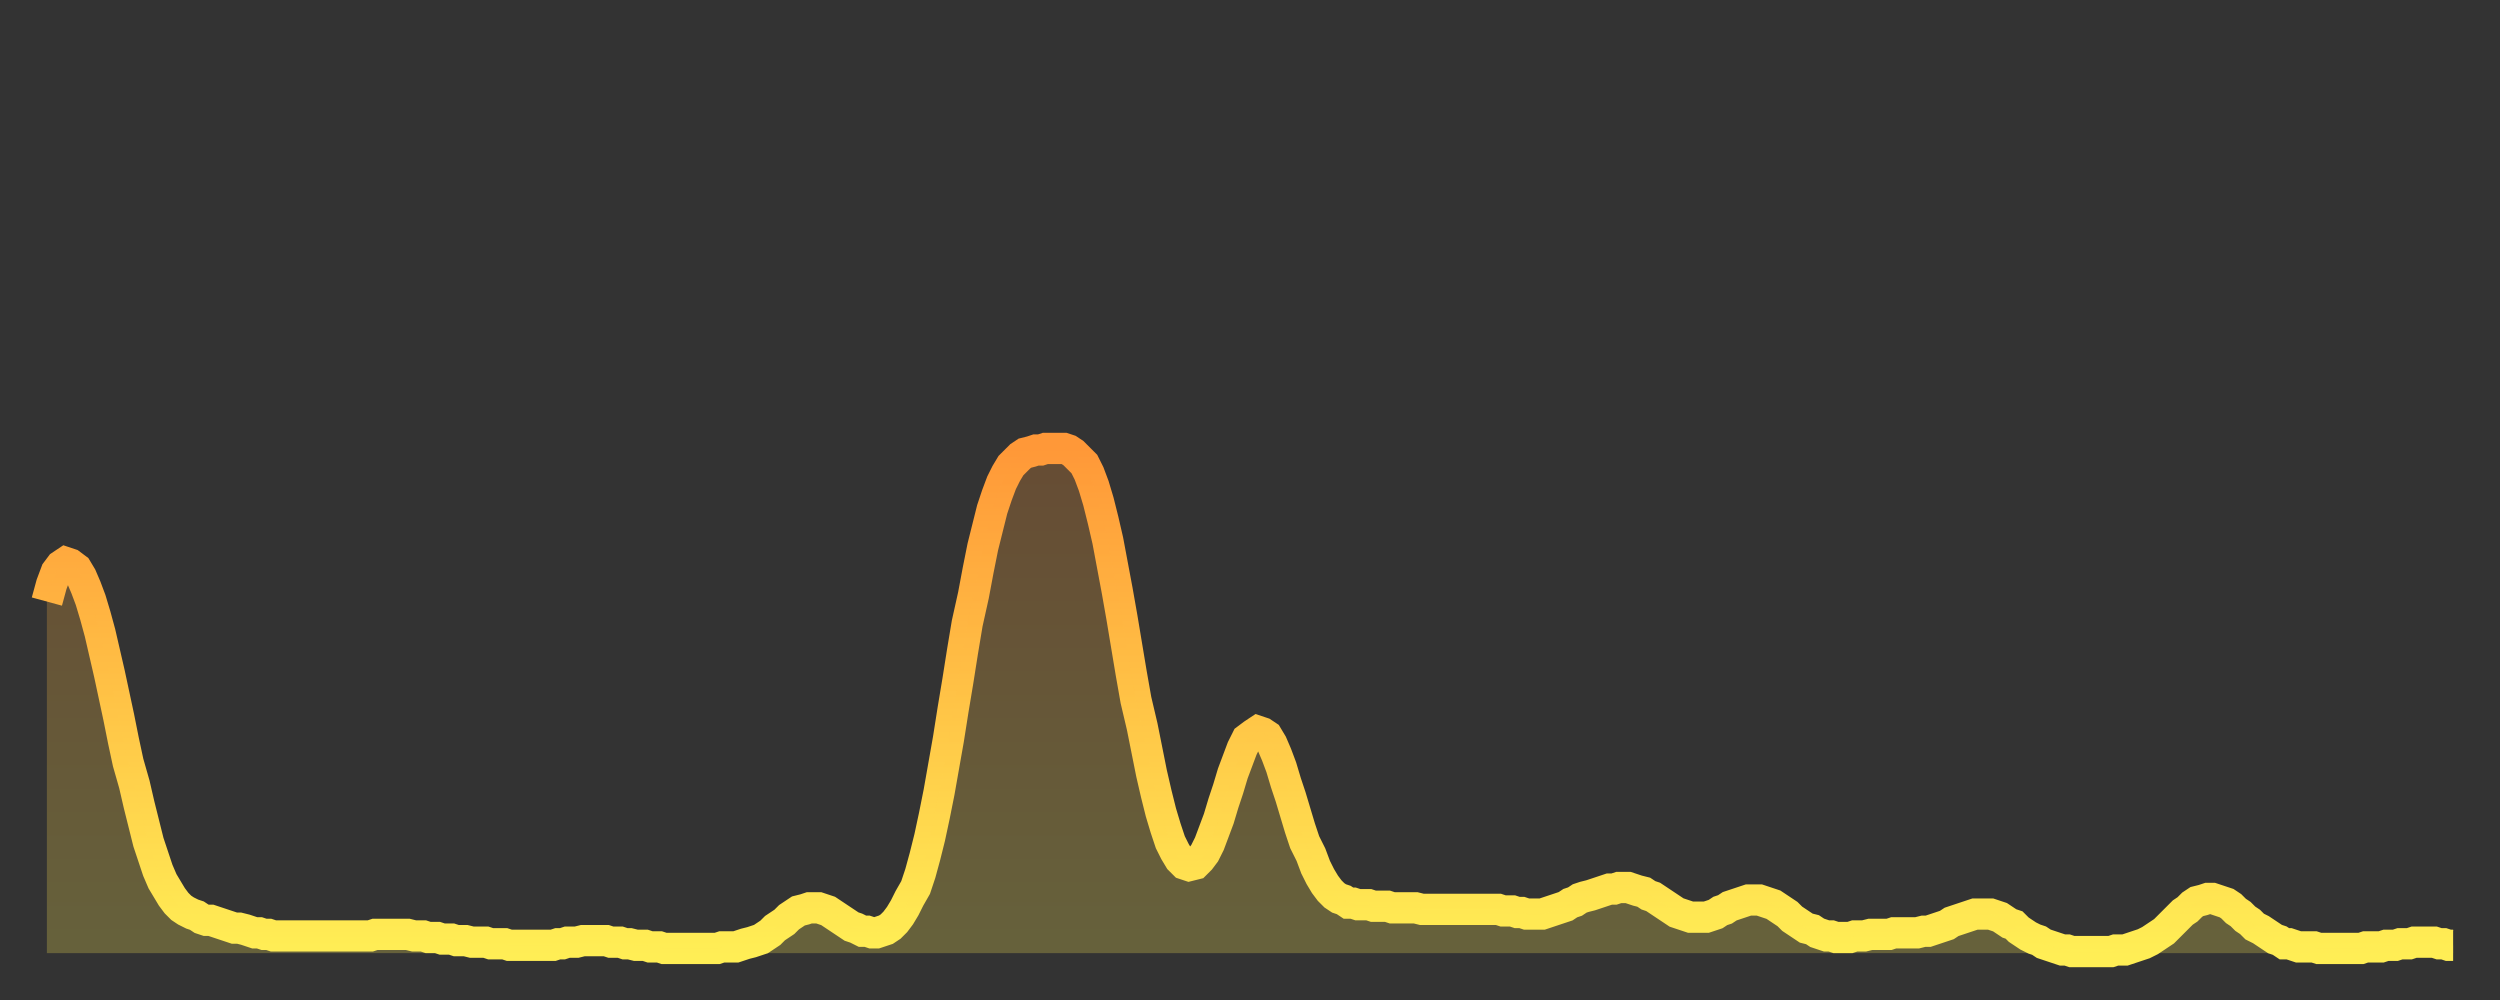 <?xml version="1.0" encoding="utf-8" ?>
<svg baseProfile="full" height="64" version="1.1" width="160" xmlns="http://www.w3.org/2000/svg" xmlns:ev="http://www.w3.org/2001/xml-events" xmlns:xlink="http://www.w3.org/1999/xlink"><rect width="100%" height="100%" fill="#333333" stroke="none"/><defs><linearGradient id="id579518" x1="0" x2="0" y1="0" y2="1"><stop offset="0%" stop-color="#ff9838" /><stop offset="50%" stop-color="#ffc346" /><stop offset="100%" stop-color="#ffee55" /></linearGradient></defs><g transform="translate(3,3)"><g><path d="M 0.0 35.5 L 0.3 34.4 0.6 33.6 0.9 33.2 1.2 33.0 1.5 33.1 1.9 33.4 2.2 33.9 2.5 34.6 2.8 35.4 3.1 36.4 3.4 37.5 3.7 38.8 4.0 40.1 4.3 41.5 4.6 42.9 4.9 44.4 5.2 45.8 5.6 47.2 5.9 48.5 6.2 49.7 6.5 50.9 6.8 51.8 7.1 52.7 7.4 53.4 7.7 53.9 8.0 54.4 8.3 54.8 8.6 55.1 8.9 55.3 9.3 55.5 9.6 55.6 9.9 55.8 10.2 55.9 10.5 55.9 10.8 56.0 11.1 56.1 11.4 56.2 11.7 56.3 12.0 56.4 12.3 56.4 12.7 56.5 13.0 56.6 13.3 56.7 13.6 56.7 13.9 56.8 14.2 56.8 14.5 56.9 14.8 56.9 15.1 56.9 15.4 56.9 15.7 56.9 16.0 56.9 16.4 56.9 16.7 56.9 17.0 56.9 17.3 56.9 17.6 56.9 17.9 56.9 18.2 56.9 18.5 56.9 18.8 56.9 19.1 56.9 19.4 56.9 19.8 56.9 20.1 56.9 20.4 56.9 20.7 56.9 21.0 56.8 21.3 56.8 21.6 56.8 21.9 56.8 22.2 56.8 22.5 56.8 22.8 56.8 23.1 56.8 23.5 56.9 23.8 56.9 24.1 56.9 24.4 57.0 24.7 57.0 25.0 57.0 25.3 57.1 25.6 57.1 25.9 57.1 26.2 57.2 26.5 57.2 26.8 57.2 27.2 57.3 27.5 57.3 27.8 57.3 28.1 57.3 28.4 57.4 28.7 57.4 29.0 57.4 29.3 57.4 29.6 57.5 29.9 57.5 30.2 57.5 30.6 57.5 30.9 57.5 31.2 57.5 31.5 57.5 31.8 57.5 32.1 57.5 32.4 57.5 32.7 57.4 33.0 57.4 33.3 57.3 33.6 57.3 33.9 57.3 34.3 57.2 34.6 57.2 34.9 57.2 35.2 57.2 35.5 57.2 35.8 57.2 36.1 57.3 36.4 57.3 36.7 57.3 37.0 57.4 37.3 57.4 37.7 57.5 38.0 57.5 38.3 57.5 38.6 57.6 38.9 57.6 39.2 57.6 39.5 57.7 39.8 57.7 40.1 57.7 40.4 57.7 40.7 57.7 41.0 57.7 41.4 57.7 41.7 57.7 42.0 57.7 42.3 57.7 42.6 57.7 42.9 57.7 43.2 57.6 43.5 57.6 43.8 57.6 44.1 57.6 44.4 57.5 44.7 57.4 45.1 57.3 45.4 57.2 45.7 57.1 46.0 56.9 46.3 56.7 46.6 56.4 46.9 56.2 47.2 56.0 47.5 55.7 47.8 55.5 48.1 55.3 48.5 55.2 48.8 55.1 49.1 55.1 49.4 55.1 49.7 55.2 50.0 55.3 50.3 55.5 50.6 55.7 50.9 55.9 51.2 56.1 51.5 56.3 51.8 56.4 52.2 56.6 52.5 56.6 52.8 56.7 53.1 56.7 53.4 56.6 53.7 56.5 54.0 56.3 54.3 56.0 54.6 55.6 54.9 55.1 55.2 54.5 55.6 53.8 55.9 52.9 56.2 51.8 56.5 50.6 56.8 49.2 57.1 47.7 57.4 46.0 57.7 44.3 58.0 42.4 58.3 40.6 58.6 38.7 58.9 36.9 59.3 35.1 59.6 33.5 59.9 32.0 60.2 30.8 60.5 29.6 60.8 28.7 61.1 27.9 61.4 27.3 61.7 26.8 62.0 26.5 62.3 26.2 62.6 26.0 63.0 25.9 63.3 25.8 63.6 25.8 63.9 25.7 64.2 25.7 64.5 25.7 64.8 25.7 65.1 25.7 65.4 25.8 65.7 26.0 66.0 26.3 66.4 26.7 66.7 27.3 67.0 28.1 67.3 29.1 67.6 30.3 67.9 31.6 68.2 33.2 68.5 34.8 68.8 36.5 69.1 38.3 69.4 40.1 69.7 41.8 70.1 43.5 70.4 45.0 70.7 46.5 71.0 47.8 71.3 49.0 71.6 50.0 71.9 50.9 72.2 51.5 72.5 52.0 72.8 52.3 73.1 52.4 73.5 52.3 73.8 52.0 74.1 51.6 74.4 51.0 74.7 50.2 75.0 49.4 75.3 48.4 75.6 47.5 75.9 46.5 76.2 45.7 76.5 44.9 76.8 44.3 77.2 44.0 77.5 43.8 77.8 43.9 78.1 44.1 78.4 44.6 78.7 45.3 79.0 46.1 79.3 47.1 79.6 48.0 79.9 49.0 80.2 50.0 80.5 50.9 80.9 51.7 81.2 52.5 81.5 53.1 81.8 53.6 82.1 54.0 82.4 54.3 82.7 54.5 83.0 54.6 83.3 54.8 83.6 54.8 83.9 54.9 84.3 54.9 84.6 54.9 84.9 55.0 85.2 55.0 85.5 55.0 85.8 55.0 86.1 55.1 86.4 55.1 86.7 55.1 87.0 55.1 87.3 55.1 87.6 55.1 88.0 55.2 88.3 55.2 88.6 55.2 88.9 55.2 89.2 55.2 89.5 55.2 89.8 55.2 90.1 55.2 90.4 55.2 90.7 55.2 91.0 55.2 91.4 55.2 91.7 55.2 92.0 55.2 92.3 55.2 92.6 55.2 92.9 55.2 93.2 55.3 93.5 55.3 93.8 55.3 94.1 55.4 94.4 55.4 94.7 55.5 95.1 55.5 95.4 55.5 95.7 55.5 96.0 55.4 96.3 55.3 96.6 55.2 96.9 55.1 97.2 55.0 97.5 54.8 97.8 54.7 98.1 54.5 98.4 54.4 98.8 54.3 99.1 54.2 99.4 54.1 99.7 54.0 100.0 53.9 100.3 53.9 100.6 53.8 100.9 53.8 101.2 53.8 101.5 53.9 101.8 54.0 102.2 54.1 102.5 54.3 102.8 54.4 103.1 54.6 103.4 54.8 103.7 55.0 104.0 55.2 104.3 55.4 104.6 55.5 104.9 55.6 105.2 55.7 105.5 55.7 105.9 55.7 106.2 55.7 106.5 55.6 106.8 55.5 107.1 55.3 107.4 55.2 107.7 55.0 108.0 54.9 108.3 54.8 108.6 54.7 108.9 54.6 109.3 54.6 109.6 54.6 109.9 54.7 110.2 54.8 110.5 54.9 110.8 55.1 111.1 55.3 111.4 55.5 111.7 55.8 112.0 56.0 112.3 56.2 112.6 56.4 113.0 56.5 113.3 56.7 113.6 56.8 113.9 56.9 114.2 56.9 114.5 57.0 114.8 57.0 115.1 57.0 115.4 57.0 115.7 56.9 116.0 56.9 116.3 56.9 116.7 56.8 117.0 56.8 117.3 56.8 117.6 56.8 117.9 56.8 118.2 56.7 118.5 56.7 118.8 56.7 119.1 56.7 119.4 56.7 119.7 56.7 120.1 56.6 120.4 56.6 120.7 56.5 121.0 56.4 121.3 56.3 121.6 56.2 121.9 56.0 122.2 55.9 122.5 55.8 122.8 55.7 123.1 55.6 123.4 55.5 123.8 55.5 124.1 55.5 124.4 55.5 124.7 55.6 125.0 55.7 125.3 55.9 125.6 56.1 125.9 56.2 126.2 56.5 126.5 56.7 126.8 56.9 127.2 57.1 127.5 57.2 127.8 57.4 128.1 57.5 128.4 57.6 128.7 57.7 129.0 57.8 129.3 57.8 129.6 57.9 129.9 57.9 130.2 57.9 130.5 57.9 130.9 57.9 131.2 57.9 131.5 57.9 131.8 57.9 132.1 57.9 132.4 57.8 132.7 57.8 133.0 57.8 133.3 57.7 133.6 57.6 133.9 57.5 134.2 57.4 134.6 57.2 134.9 57.0 135.2 56.8 135.5 56.6 135.8 56.3 136.1 56.0 136.4 55.7 136.7 55.4 137.0 55.2 137.3 54.9 137.6 54.7 138.0 54.6 138.3 54.5 138.6 54.5 138.9 54.6 139.2 54.7 139.5 54.8 139.8 55.0 140.1 55.3 140.4 55.5 140.7 55.8 141.0 56.0 141.3 56.3 141.7 56.5 142.0 56.7 142.3 56.9 142.6 57.1 142.9 57.2 143.2 57.4 143.5 57.4 143.8 57.5 144.1 57.6 144.4 57.6 144.7 57.6 145.1 57.6 145.4 57.7 145.7 57.7 146.0 57.7 146.3 57.7 146.6 57.7 146.9 57.7 147.2 57.7 147.5 57.7 147.8 57.7 148.1 57.7 148.4 57.6 148.8 57.6 149.1 57.6 149.4 57.6 149.7 57.5 150.0 57.5 150.3 57.5 150.6 57.4 150.9 57.4 151.2 57.4 151.5 57.3 151.8 57.3 152.1 57.3 152.5 57.3 152.8 57.3 153.1 57.4 153.4 57.4 153.7 57.5 154.0 57.5" fill="none" id="graph-curve" opacity="1" stroke="url(#id579518)" stroke-width="2" /><path d="M 0 58 L 0.0 35.5 0.3 34.4 0.6 33.6 0.9 33.2 1.2 33.0 1.5 33.1 1.9 33.4 2.2 33.9 2.5 34.6 2.8 35.4 3.1 36.4 3.4 37.5 3.7 38.8 4.0 40.1 4.3 41.5 4.6 42.9 4.9 44.4 5.2 45.8 5.6 47.2 5.9 48.5 6.2 49.7 6.5 50.9 6.8 51.8 7.1 52.7 7.4 53.4 7.7 53.9 8.0 54.4 8.3 54.8 8.6 55.1 8.9 55.3 9.3 55.5 9.6 55.6 9.9 55.8 10.2 55.9 10.5 55.9 10.8 56.0 11.1 56.1 11.4 56.2 11.7 56.3 12.0 56.4 12.3 56.4 12.7 56.5 13.0 56.6 13.3 56.7 13.6 56.7 13.9 56.8 14.2 56.8 14.5 56.9 14.8 56.9 15.1 56.9 15.4 56.9 15.7 56.9 16.0 56.9 16.4 56.9 16.7 56.9 17.0 56.9 17.3 56.9 17.6 56.9 17.9 56.9 18.2 56.9 18.5 56.9 18.8 56.9 19.1 56.9 19.4 56.9 19.8 56.9 20.1 56.9 20.4 56.9 20.7 56.9 21.0 56.8 21.3 56.8 21.6 56.8 21.9 56.8 22.2 56.8 22.5 56.8 22.8 56.8 23.1 56.8 23.5 56.9 23.8 56.9 24.1 56.9 24.4 57.0 24.7 57.0 25.0 57.0 25.3 57.1 25.6 57.1 25.9 57.1 26.2 57.2 26.5 57.2 26.8 57.2 27.2 57.3 27.5 57.3 27.8 57.3 28.1 57.3 28.4 57.4 28.7 57.4 29.0 57.4 29.3 57.4 29.6 57.5 29.9 57.5 30.2 57.5 30.6 57.5 30.9 57.5 31.2 57.5 31.5 57.5 31.8 57.5 32.1 57.5 32.4 57.5 32.7 57.4 33.0 57.4 33.3 57.3 33.6 57.3 33.9 57.3 34.3 57.2 34.6 57.2 34.9 57.2 35.2 57.2 35.5 57.2 35.8 57.2 36.1 57.3 36.4 57.3 36.7 57.3 37.0 57.4 37.3 57.4 37.7 57.5 38.0 57.5 38.3 57.5 38.6 57.6 38.9 57.6 39.2 57.6 39.5 57.7 39.8 57.7 40.1 57.7 40.4 57.7 40.7 57.7 41.0 57.7 41.4 57.7 41.7 57.7 42.0 57.7 42.3 57.7 42.6 57.7 42.9 57.7 43.2 57.6 43.5 57.6 43.8 57.6 44.1 57.6 44.4 57.5 44.7 57.4 45.1 57.3 45.4 57.2 45.7 57.1 46.0 56.9 46.3 56.7 46.6 56.4 46.9 56.2 47.2 56.0 47.5 55.7 47.8 55.5 48.1 55.3 48.5 55.2 48.8 55.1 49.1 55.1 49.4 55.1 49.7 55.2 50.0 55.3 50.3 55.5 50.6 55.7 50.9 55.9 51.2 56.1 51.5 56.3 51.8 56.4 52.2 56.6 52.5 56.6 52.8 56.7 53.1 56.7 53.4 56.6 53.7 56.5 54.0 56.3 54.3 56.0 54.6 55.6 54.9 55.1 55.2 54.5 55.6 53.8 55.9 52.9 56.2 51.8 56.5 50.6 56.8 49.2 57.1 47.7 57.4 46.0 57.7 44.3 58.0 42.4 58.3 40.6 58.6 38.7 58.9 36.9 59.3 35.1 59.6 33.5 59.9 32.0 60.2 30.8 60.5 29.6 60.8 28.7 61.1 27.9 61.4 27.3 61.7 26.8 62.0 26.5 62.3 26.2 62.6 26.0 63.0 25.9 63.3 25.8 63.6 25.8 63.9 25.7 64.2 25.7 64.5 25.7 64.8 25.7 65.1 25.7 65.4 25.8 65.7 26.0 66.0 26.3 66.4 26.7 66.7 27.3 67.0 28.1 67.3 29.1 67.6 30.3 67.9 31.6 68.2 33.2 68.5 34.8 68.8 36.5 69.1 38.3 69.4 40.1 69.7 41.8 70.1 43.5 70.4 45.0 70.7 46.5 71.0 47.8 71.3 49.0 71.6 50.0 71.9 50.9 72.2 51.5 72.5 52.0 72.8 52.3 73.1 52.4 73.5 52.3 73.8 52.0 74.1 51.6 74.4 51.0 74.7 50.2 75.0 49.4 75.3 48.4 75.6 47.5 75.9 46.5 76.2 45.7 76.5 44.9 76.8 44.3 77.2 44.0 77.5 43.8 77.8 43.9 78.1 44.1 78.4 44.6 78.7 45.3 79.0 46.1 79.3 47.1 79.6 48.0 79.9 49.0 80.2 50.0 80.5 50.9 80.9 51.7 81.2 52.5 81.5 53.1 81.8 53.6 82.1 54.0 82.4 54.3 82.7 54.5 83.0 54.6 83.3 54.8 83.6 54.8 83.9 54.9 84.3 54.9 84.6 54.9 84.9 55.0 85.2 55.0 85.5 55.0 85.8 55.0 86.1 55.1 86.4 55.1 86.7 55.1 87.0 55.1 87.3 55.1 87.6 55.1 88.0 55.2 88.3 55.2 88.6 55.2 88.9 55.2 89.2 55.2 89.5 55.2 89.8 55.2 90.1 55.2 90.4 55.2 90.7 55.2 91.0 55.2 91.4 55.2 91.7 55.2 92.0 55.2 92.3 55.2 92.6 55.2 92.9 55.2 93.2 55.3 93.5 55.3 93.8 55.3 94.1 55.4 94.4 55.4 94.7 55.5 95.1 55.5 95.4 55.5 95.7 55.5 96.0 55.4 96.3 55.3 96.6 55.2 96.9 55.1 97.2 55.0 97.5 54.8 97.8 54.7 98.1 54.5 98.4 54.4 98.8 54.3 99.1 54.2 99.4 54.1 99.7 54.0 100.0 53.9 100.3 53.9 100.6 53.8 100.9 53.8 101.2 53.8 101.5 53.9 101.8 54.0 102.2 54.1 102.5 54.3 102.8 54.4 103.1 54.6 103.4 54.8 103.7 55.0 104.0 55.2 104.3 55.4 104.6 55.5 104.9 55.6 105.2 55.7 105.5 55.7 105.9 55.7 106.2 55.7 106.5 55.6 106.8 55.5 107.1 55.3 107.4 55.2 107.7 55.0 108.0 54.9 108.3 54.8 108.6 54.7 108.9 54.6 109.3 54.6 109.6 54.6 109.9 54.7 110.2 54.8 110.5 54.9 110.8 55.1 111.1 55.3 111.4 55.5 111.7 55.8 112.0 56.0 112.3 56.2 112.6 56.4 113.0 56.5 113.3 56.7 113.6 56.8 113.9 56.9 114.2 56.9 114.5 57.0 114.8 57.0 115.1 57.0 115.4 57.0 115.7 56.9 116.0 56.9 116.3 56.9 116.7 56.8 117.0 56.8 117.3 56.8 117.6 56.8 117.9 56.8 118.2 56.7 118.5 56.7 118.8 56.7 119.1 56.7 119.4 56.7 119.7 56.7 120.1 56.6 120.4 56.6 120.7 56.5 121.0 56.4 121.3 56.3 121.6 56.2 121.9 56.0 122.2 55.9 122.5 55.8 122.8 55.7 123.1 55.6 123.4 55.5 123.8 55.5 124.1 55.5 124.4 55.5 124.7 55.6 125.0 55.7 125.3 55.9 125.6 56.1 125.9 56.2 126.2 56.5 126.5 56.7 126.8 56.9 127.2 57.1 127.5 57.2 127.8 57.4 128.1 57.5 128.4 57.6 128.7 57.7 129.0 57.8 129.3 57.8 129.6 57.9 129.9 57.9 130.2 57.9 130.5 57.9 130.9 57.9 131.2 57.9 131.5 57.9 131.8 57.9 132.1 57.9 132.4 57.8 132.7 57.8 133.0 57.8 133.3 57.7 133.6 57.6 133.9 57.5 134.2 57.4 134.6 57.2 134.9 57.0 135.2 56.8 135.5 56.6 135.8 56.3 136.1 56.0 136.4 55.7 136.7 55.4 137.0 55.2 137.3 54.9 137.6 54.7 138.0 54.6 138.3 54.5 138.6 54.5 138.9 54.6 139.2 54.7 139.5 54.8 139.8 55.0 140.1 55.3 140.4 55.5 140.7 55.8 141.0 56.0 141.3 56.3 141.7 56.5 142.0 56.7 142.3 56.9 142.6 57.1 142.9 57.2 143.2 57.4 143.5 57.4 143.8 57.5 144.1 57.6 144.4 57.6 144.7 57.6 145.1 57.6 145.4 57.7 145.7 57.7 146.0 57.7 146.3 57.7 146.6 57.7 146.9 57.7 147.2 57.7 147.5 57.7 147.8 57.7 148.1 57.7 148.4 57.6 148.8 57.6 149.1 57.6 149.4 57.6 149.7 57.5 150.0 57.5 150.3 57.5 150.6 57.4 150.9 57.4 151.2 57.4 151.5 57.3 151.8 57.3 152.1 57.3 152.5 57.3 152.8 57.3 153.1 57.4 153.4 57.4 153.7 57.5 154.0 57.5 154 58" fill="url(#id579518)" fill-opacity=".25" id="graph-shadow" /></g></g></svg>